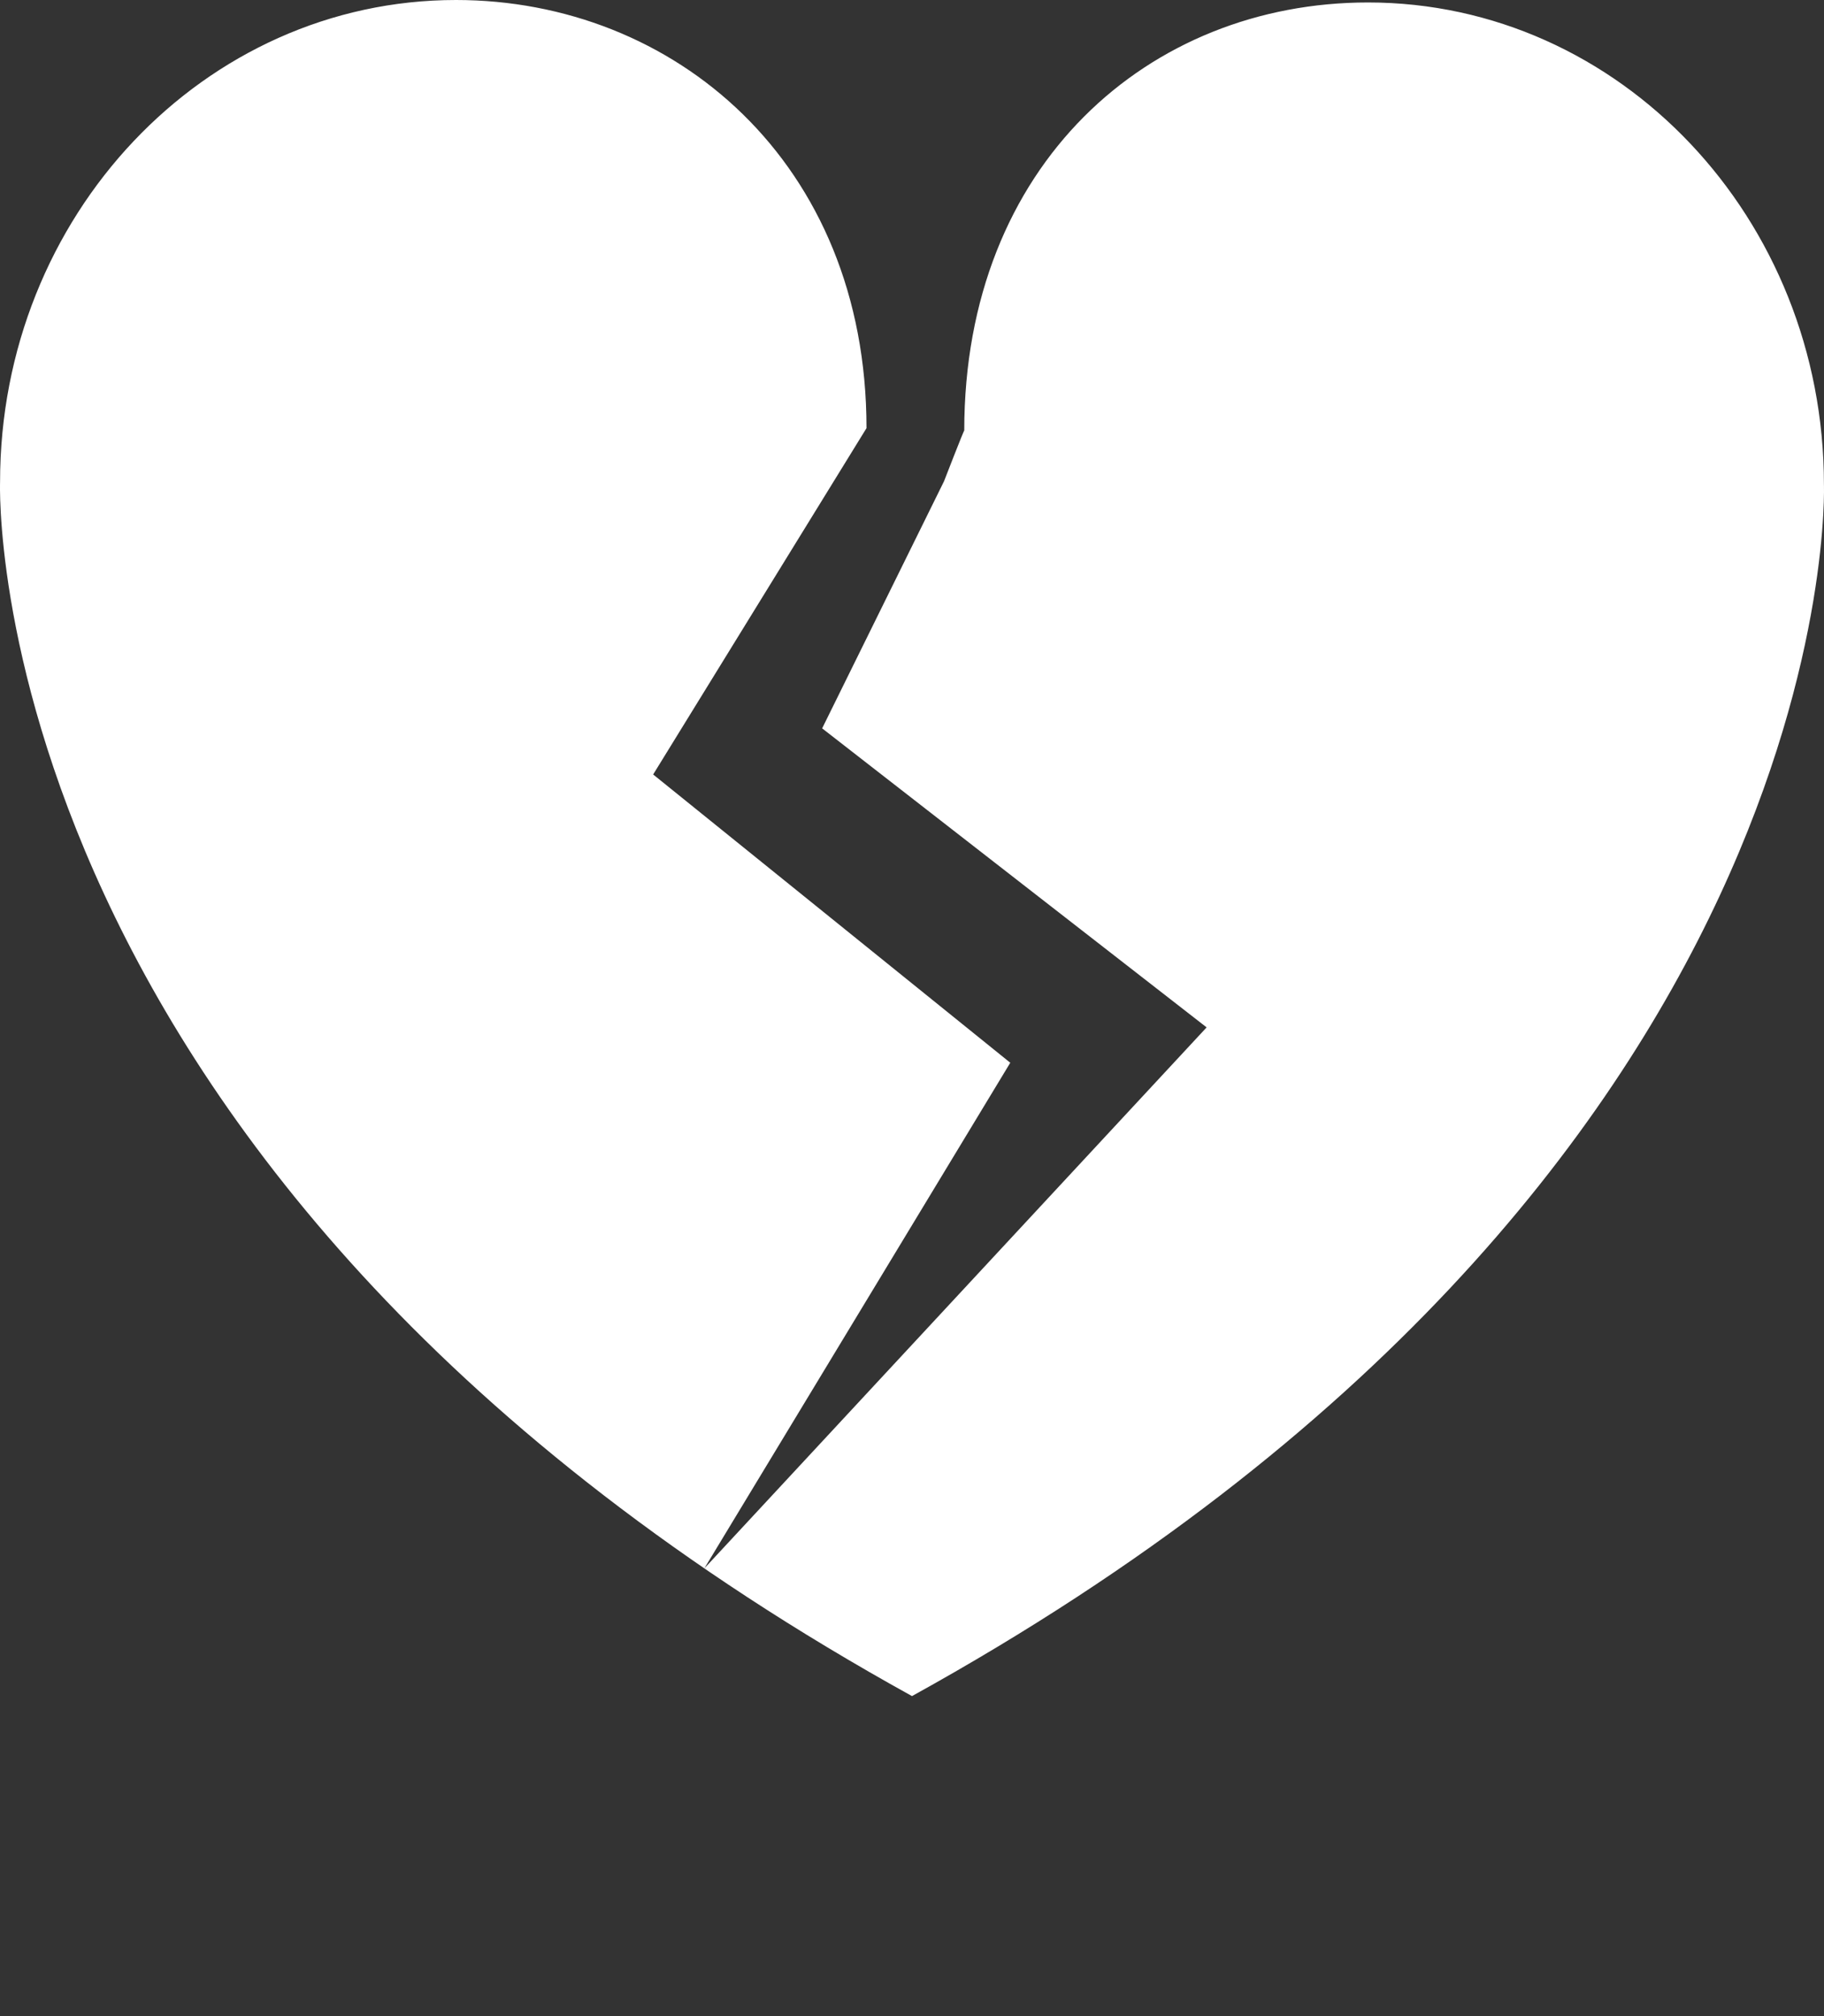 <svg xmlns="http://www.w3.org/2000/svg" width="57" height="63" viewBox="0 0 57 63"><rect x="0" y="0" width="57" height="63" fill="#333333" stroke="none"/><g><g clip-path="url(#clip-5DEAEA29-62FC-42C2-916B-F9F5F957EADA)"><path fill="#fff" d="M42.749.077c-6.845 0-12.616 5.06-12.616 13.379 0-.05-.633 1.584-.633 1.584l-3.808 7.72 12.015 9.344-15.696 16.905 9.56-15.8-11.16-9.008 6.667-10.822C27.078 5.059 21.049 0 14.25 0 6.381 0 .002 6.745.002 15.064c0 0-.797 21.754 28.498 37.936 29.295-16.182 28.498-37.859 28.498-37.859 0-8.32-6.38-15.064-14.25-15.064z"/></g></g></svg>